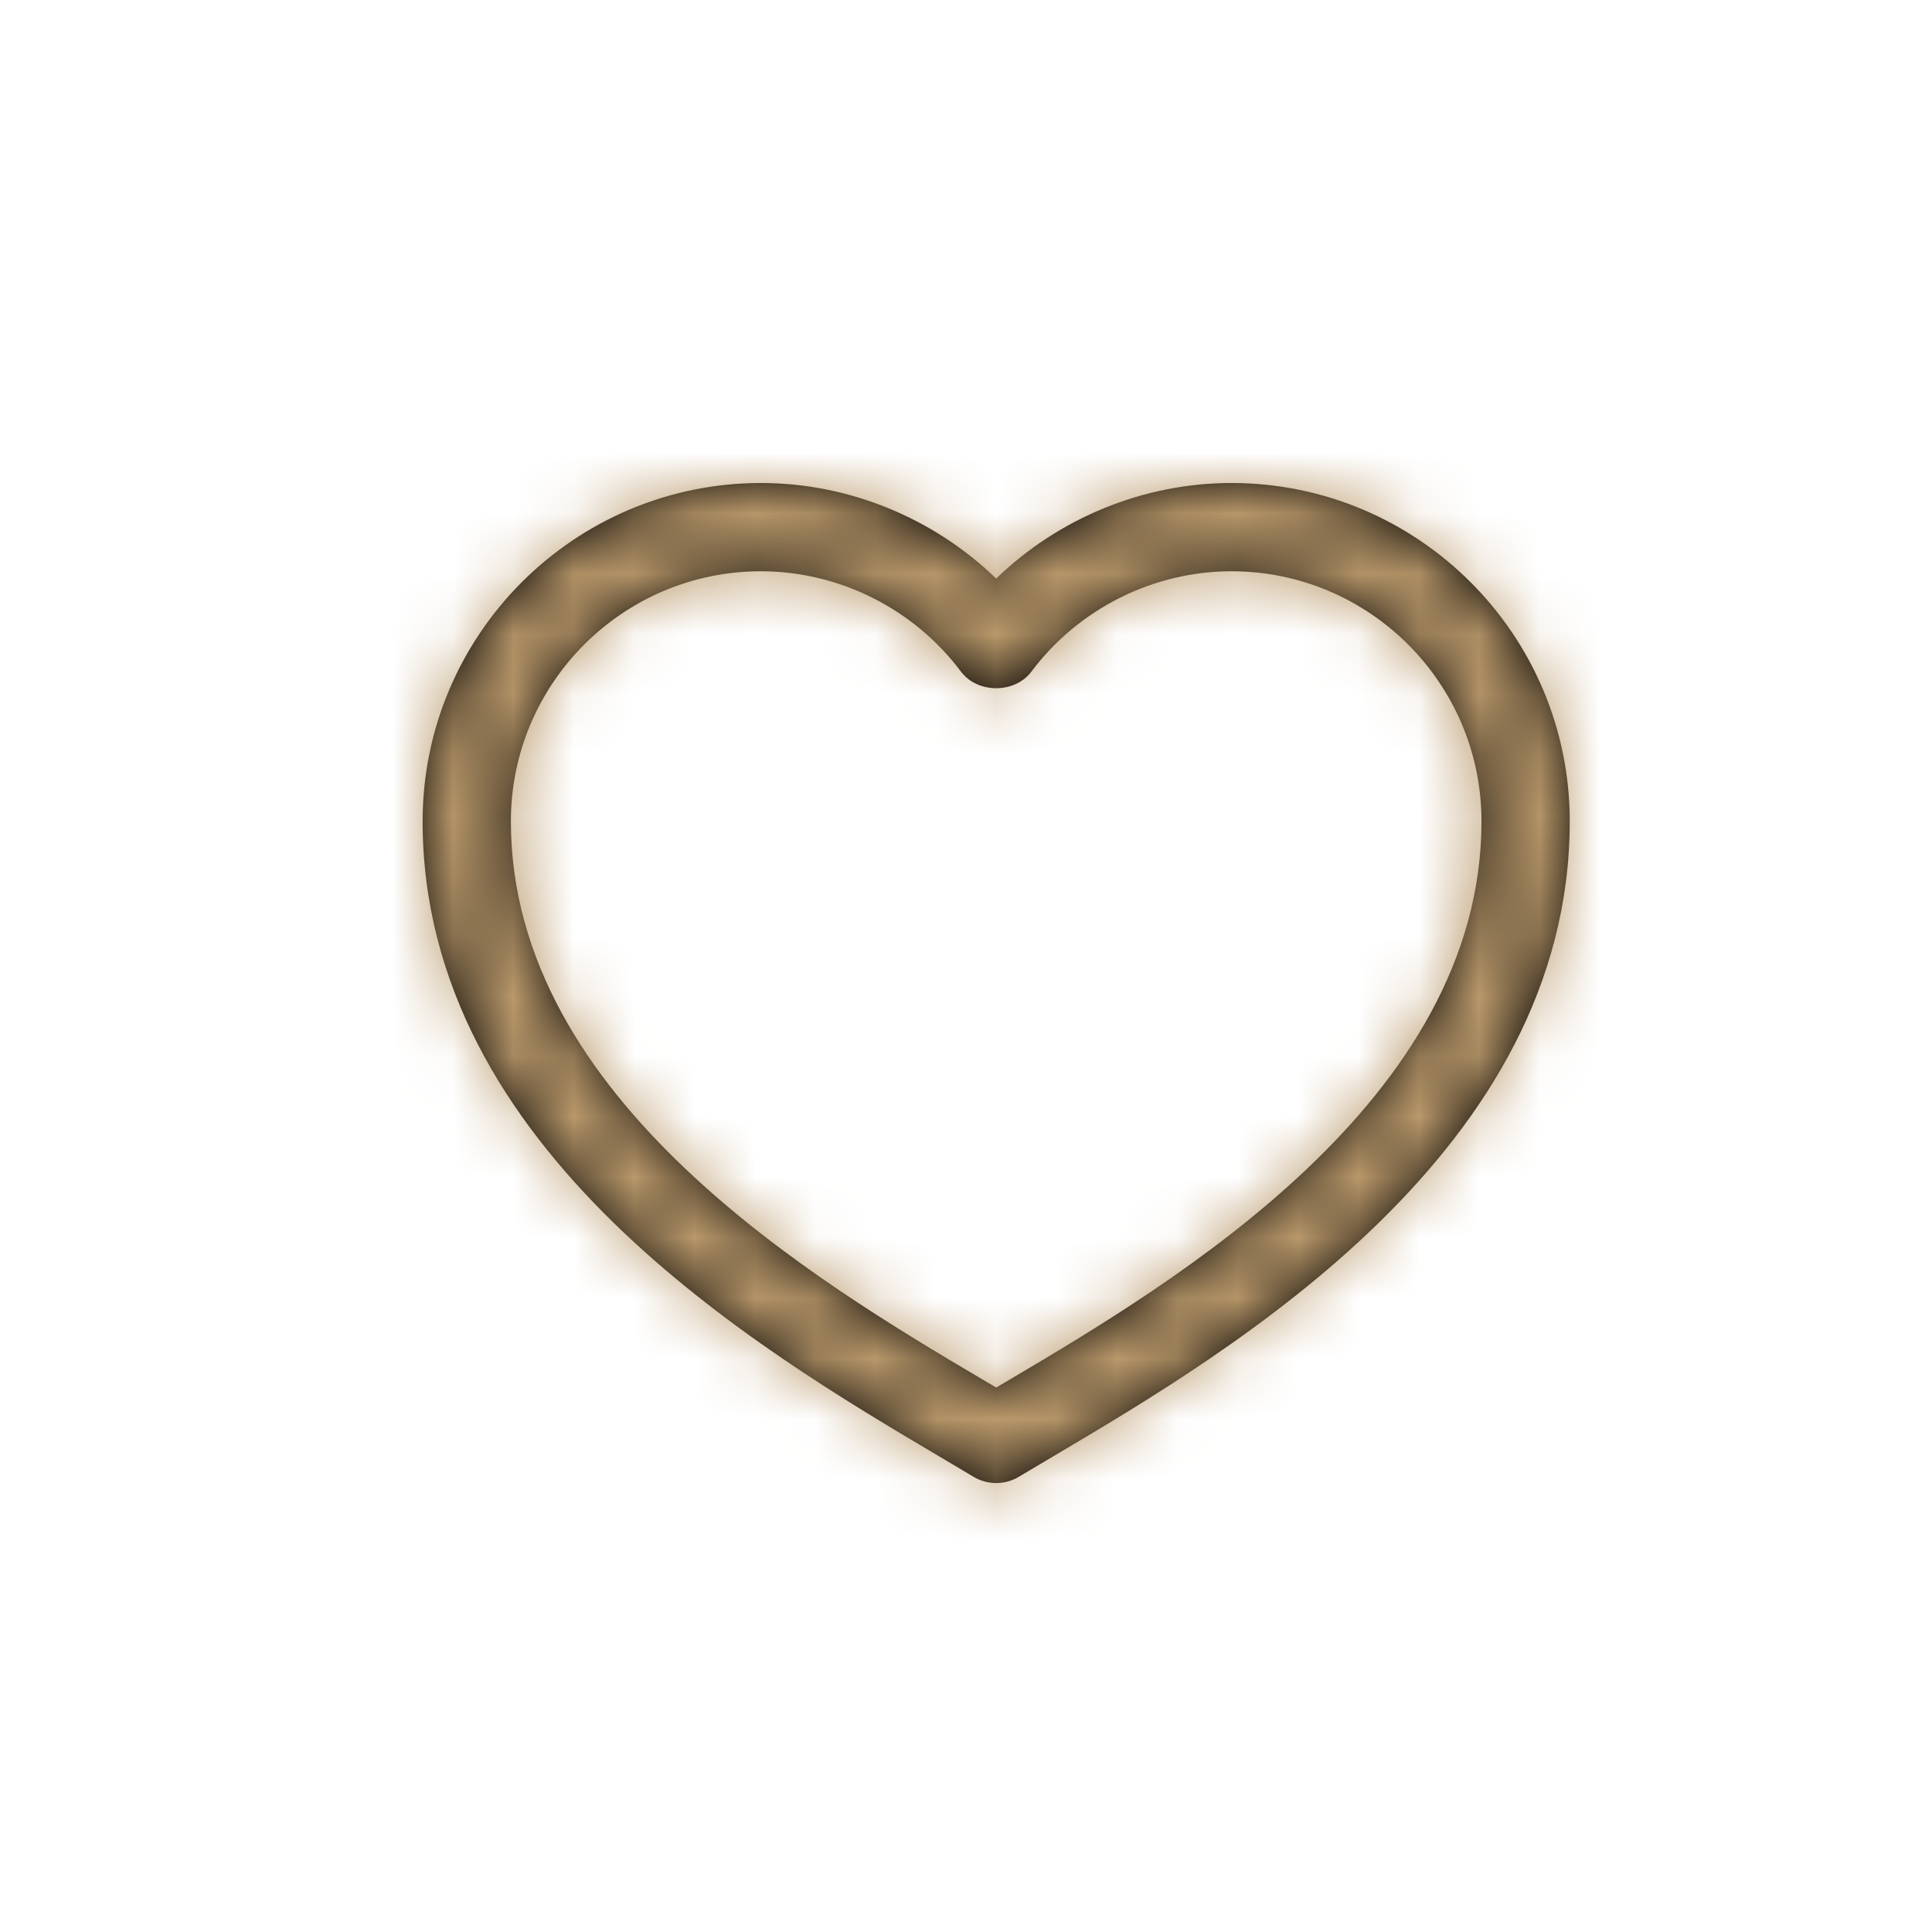 <?xml version="1.0" encoding="UTF-8"?>
<svg width="32px" height="32px" viewBox="0 0 32 32" version="1.1" xmlns="http://www.w3.org/2000/svg" xmlns:xlink="http://www.w3.org/1999/xlink">
    <!-- Generator: Sketch 51.2 (57519) - http://www.bohemiancoding.com/sketch -->
    <title>icons/like</title>
    <desc>Created with Sketch.</desc>
    <defs>
        <path d="M5.603,1.462 C3.319,1.462 1.462,3.319 1.462,5.603 C1.462,10.227 6.556,13.241 9.293,14.86 C9.364,14.901 9.432,14.942 9.5,14.982 C9.568,14.942 9.636,14.901 9.707,14.86 C12.444,13.241 17.538,10.227 17.538,5.603 C17.538,3.319 15.681,1.462 13.397,1.462 C12.102,1.462 10.864,2.082 10.085,3.122 C9.809,3.491 9.191,3.491 8.915,3.122 C8.136,2.082 6.898,1.462 5.603,1.462 M9.5,16.564 C9.369,16.564 9.239,16.529 9.123,16.459 C8.946,16.353 8.754,16.239 8.549,16.118 C5.561,14.35 0,11.06 0,5.603 C0,2.513 2.513,0 5.603,0 C7.06,0 8.463,0.58 9.5,1.583 C10.537,0.58 11.94,0 13.397,0 C16.487,0 19,2.513 19,5.603 C19,11.06 13.439,14.35 10.451,16.118 C10.246,16.239 10.054,16.353 9.877,16.459 C9.761,16.529 9.631,16.564 9.5,16.564" id="path-1"></path>
    </defs>
    <g id="icons/like" stroke="none" stroke-width="1" fill="none" fill-rule="evenodd">
        <g id="like" transform="translate(7, 8)">
            <mask id="mask-2" fill="white">
                <use xlink:href="#path-1"></use>
            </mask>
            <use id="Mask" fill="#000000" xlink:href="#path-1"></use>
            <g id="color/dark-grey" mask="url(#mask-2)" fill="#BA996B">
                <g transform="translate(-7, -8)" id="85878A">
                    <rect x="0" y="0" width="95" height="95"></rect>
                </g>
            </g>
        </g>
    </g>
</svg>